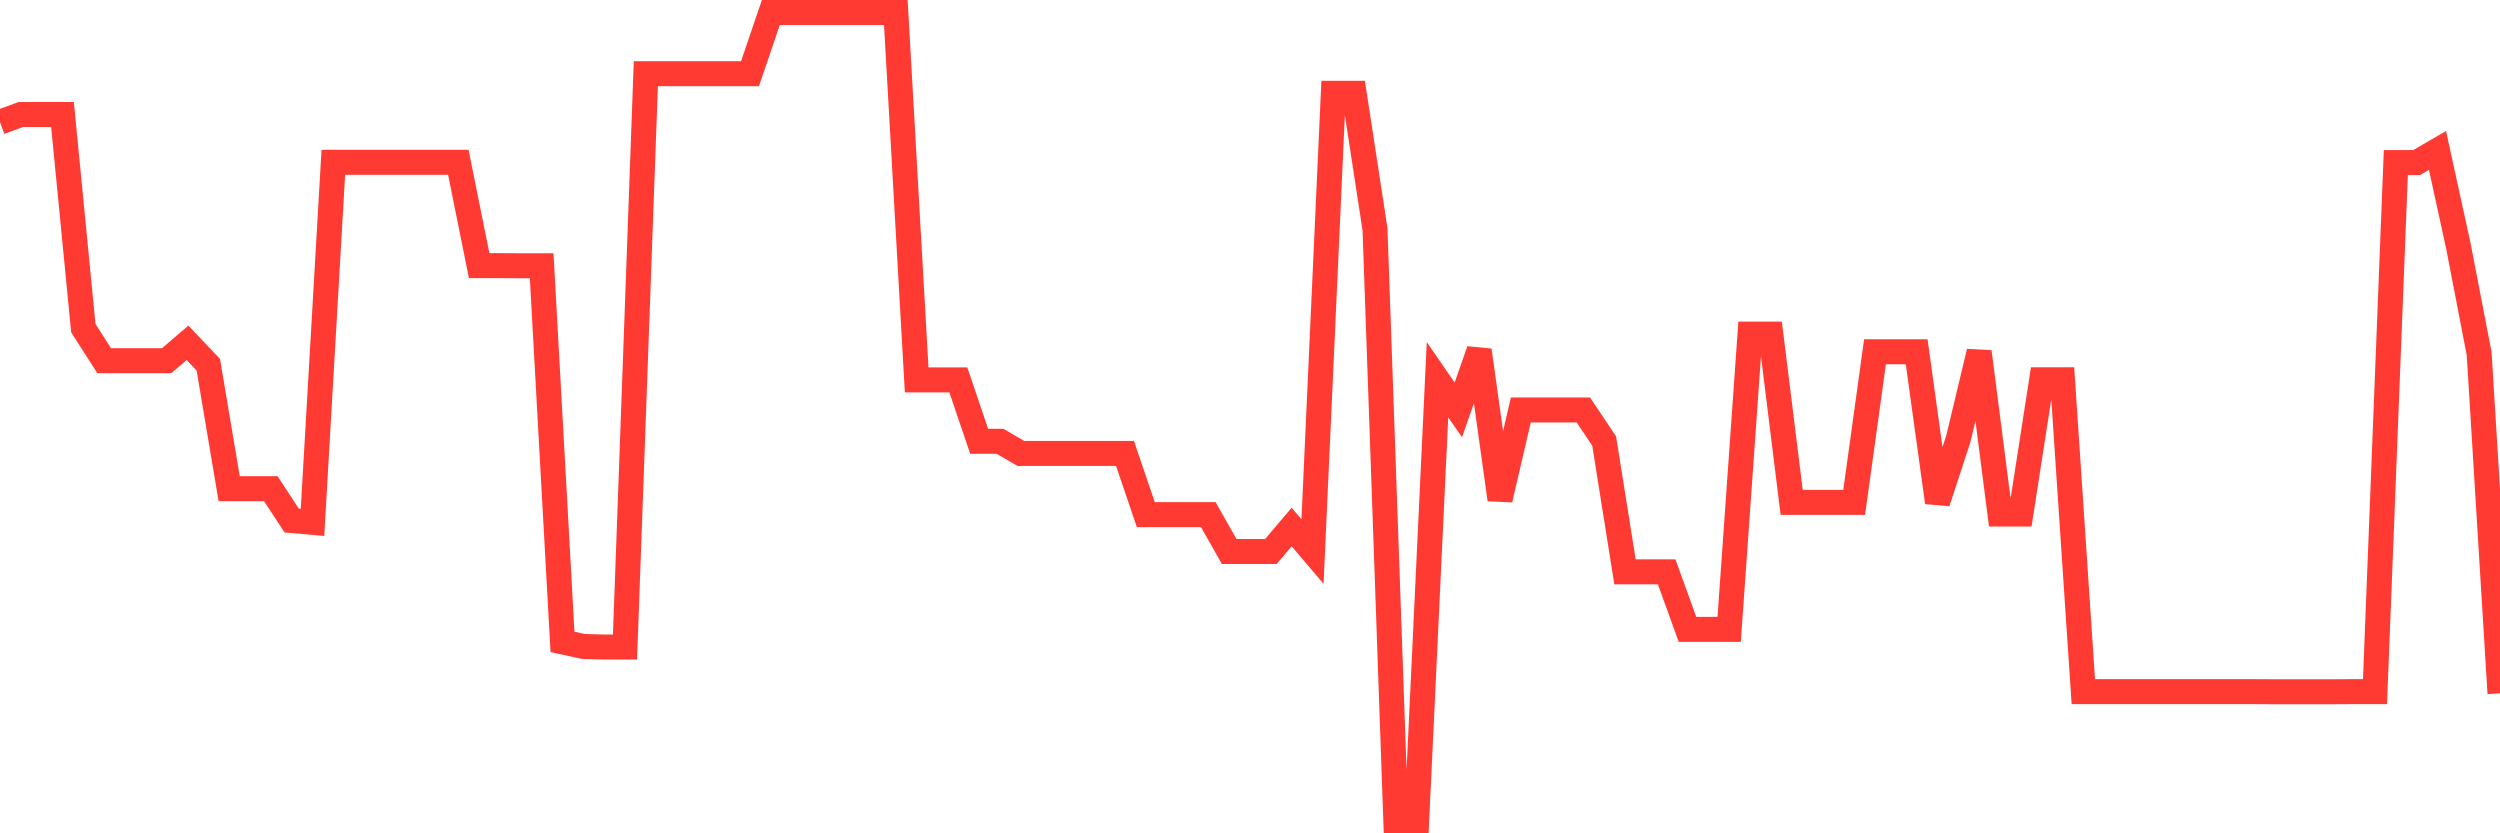 <svg
  xmlns="http://www.w3.org/2000/svg"
  xmlns:xlink="http://www.w3.org/1999/xlink"
  width="120"
  height="40"
  viewBox="0 0 120 40"
  preserveAspectRatio="none"
>
  <polyline
    points="0,5.862 1,5.497 2,5.497 3,5.497 4,15.75 5,17.313 6,17.313 7,17.313 8,17.313 9,16.455 10,17.507 11,23.457 12,23.457 13,23.457 14,24.985 15,25.073 16,7.79 17,7.79 18,7.79 19,7.79 20,7.79 21,7.79 22,7.79 23,12.751 24,12.751 25,12.757 26,12.757 27,30.811 28,31.029 29,31.058 30,31.058 31,3.539 32,3.539 33,3.539 34,3.539 35,3.539 36,3.539 37,0.6 38,0.6 39,0.6 40,0.6 41,0.6 42,0.6 43,0.6 44,18.236 45,18.236 46,18.236 47,21.182 48,21.182 49,21.764 50,21.764 51,21.764 52,21.764 53,21.764 54,21.764 55,24.703 56,24.703 57,24.703 58,24.703 59,26.473 60,26.473 61,26.473 62,25.297 63,26.473 64,4.48 65,4.48 66,11 67,39.4 68,39.4 69,18.225 70,19.677 71,16.814 72,23.98 73,19.677 74,19.677 75,19.677 76,19.677 77,21.17 78,27.448 79,27.448 80,27.448 81,30.211 82,30.211 83,30.211 84,16.038 85,16.038 86,24.115 87,24.115 88,24.115 89,24.115 90,16.884 91,16.884 92,16.884 93,24.115 94,21.064 95,16.884 96,24.674 97,24.674 98,18.23 99,18.23 100,33.198 101,33.198 102,33.198 103,33.198 104,33.198 105,33.198 106,33.198 107,33.198 108,33.198 109,33.204 110,33.204 111,33.204 112,33.204 113,33.198 114,33.198 115,7.802 116,7.802 117,7.22 118,11.799 119,16.978 120,33.28"
    fill="none"
    stroke="#ff3a33"
    stroke-width="1.2"
  >
  </polyline>
</svg>